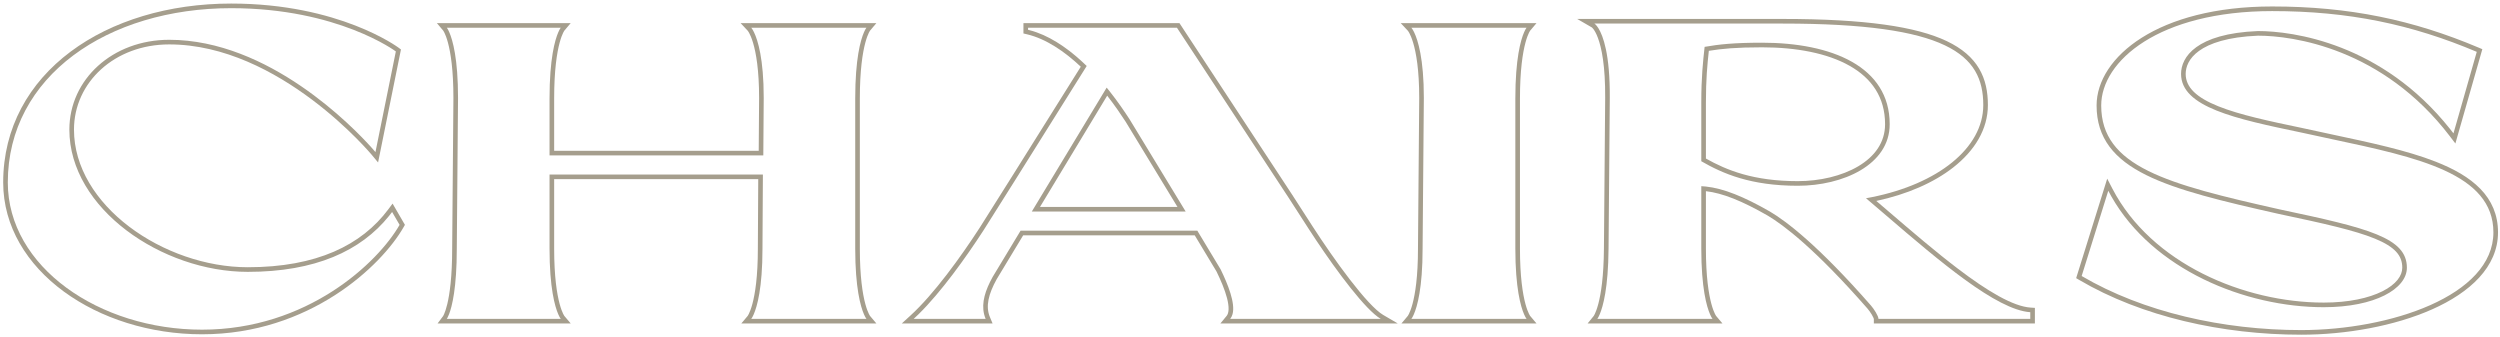 <?xml version="1.0" encoding="UTF-8"?> <svg xmlns="http://www.w3.org/2000/svg" width="541" height="73" viewBox="0 0 541 73" fill="none"><path fill-rule="evenodd" clip-rule="evenodd" d="M537.176 10.644L531.345 31.05L530.136 29.467C515.554 10.377 496.13 7.725 488.651 7.72C482.062 7.988 478.127 9.379 475.864 11.017C473.632 12.633 472.981 14.516 472.981 15.99C472.981 18.906 475.333 21.105 480.027 22.993C484.651 24.854 491.054 26.21 498.195 27.701L498.208 27.704C500.392 28.189 502.58 28.655 504.745 29.116C512.943 30.861 520.827 32.539 527.043 34.971C530.985 36.514 534.359 38.395 536.754 40.868C539.177 43.37 540.571 46.45 540.571 50.28C540.571 57.788 534.443 63.325 526.343 66.932C518.178 70.567 507.639 72.43 497.991 72.43C480.936 72.43 463.471 68.532 449.964 60.592L449.28 60.19L456 38.664L457.119 40.819C465.533 57.034 485.631 65.48 502.851 65.48C508.281 65.48 512.616 64.507 515.554 63.032C518.528 61.54 519.851 59.668 519.851 57.93C519.851 56.555 519.424 55.454 518.522 54.474C517.589 53.461 516.109 52.536 513.935 51.644C509.572 49.852 502.813 48.34 493.194 46.308L493.182 46.306C480.979 43.569 471.172 41.228 464.426 37.878C461.037 36.195 458.346 34.223 456.504 31.753C454.648 29.264 453.701 26.333 453.701 22.83C453.701 17.562 457.111 12.178 463.482 8.158C469.868 4.129 479.313 1.4 491.691 1.4C508.383 1.4 522.196 4.306 536.361 10.299L537.176 10.644ZM488.631 6.72C496.151 6.72 515.412 9.329 530.17 27.884C530.425 28.204 530.679 28.53 530.931 28.86L535.971 11.22C521.931 5.28 508.251 2.4 491.691 2.4C467.211 2.4 454.701 13.2 454.701 22.83C454.701 36.06 468.921 39.84 493.401 45.33C512.571 49.38 520.851 51.45 520.851 57.93C520.851 62.52 513.921 66.48 502.851 66.48C485.824 66.48 465.888 58.349 456.896 42.505C456.667 42.102 456.445 41.693 456.231 41.28L450.471 59.73C463.791 67.56 481.071 71.43 497.991 71.43C517.071 71.43 539.571 64.05 539.571 50.28C539.571 37.554 523.136 34.054 504.587 30.105C502.41 29.641 500.203 29.172 497.991 28.68C483.771 25.71 471.981 23.19 471.981 15.99C471.981 12.39 475.221 7.26 488.631 6.72Z" fill="#A59E8D"></path><path fill-rule="evenodd" clip-rule="evenodd" d="M404.784 43.736C404.455 43.456 404.127 43.177 403.8 42.9C404.226 42.825 404.648 42.746 405.066 42.663C419.245 39.835 429.18 32.094 429.18 22.74C429.18 11.76 421.44 5.1 385.8 5.1H345.03C345.03 5.1 345.399 5.313 345.891 6.1C346.897 7.71 348.421 11.719 348.36 21.21L348.09 53.79C348.028 62.342 346.883 66.348 346.187 68C345.88 68.73 345.66 69 345.66 69H370.59C370.59 69 370.362 68.73 370.046 68C369.329 66.348 368.16 62.342 368.16 53.79V40.29C368.489 40.305 368.823 40.33 369.16 40.366C372.98 40.774 377.387 42.555 383.01 45.78C386.52 47.85 393.45 53.07 404.88 66.12C405.51 66.84 406.5 68.37 406.5 69H439.35V67.56C432.034 67.083 419.589 56.417 408.222 46.676C407.063 45.683 405.915 44.699 404.784 43.736ZM406.03 43.484C412.7 42.057 418.455 39.541 422.675 36.24C427.325 32.604 430.18 27.952 430.18 22.74C430.18 19.88 429.676 17.212 428.275 14.843C426.87 12.467 424.618 10.484 421.285 8.899C414.676 5.758 403.633 4.1 385.8 4.1H341.307L344.496 5.946C344.501 5.951 344.509 5.957 344.518 5.965C344.563 6.004 344.654 6.091 344.777 6.248C345.023 6.561 345.4 7.156 345.792 8.206C346.579 10.314 347.405 14.209 347.36 21.204L347.09 53.782C347.046 59.888 346.444 63.604 345.875 65.764C345.59 66.842 345.315 67.528 345.125 67.927C345.03 68.126 344.956 68.254 344.913 68.323C344.893 68.355 344.879 68.374 344.873 68.383C344.873 68.384 344.872 68.384 344.872 68.385C344.869 68.388 344.869 68.389 344.871 68.386L343.559 70H372.742L371.37 68.374L371.368 68.372L371.367 68.371C371.367 68.37 371.367 68.37 371.366 68.369C371.363 68.365 371.357 68.357 371.349 68.345C371.343 68.336 371.335 68.324 371.326 68.31C371.281 68.241 371.205 68.114 371.108 67.916C370.912 67.519 370.63 66.835 370.341 65.759C369.762 63.605 369.16 59.893 369.16 53.79V41.372C372.743 41.778 376.974 43.471 382.508 46.645C385.893 48.642 392.741 53.778 404.128 66.779C404.396 67.085 404.766 67.596 405.066 68.103C405.215 68.355 405.335 68.586 405.414 68.774C405.486 68.944 405.498 69.018 405.5 69.018C405.5 69.018 405.5 69.018 405.5 69.018L405.5 70H440.35V66.623L439.415 66.562C437.566 66.442 435.241 65.576 432.531 64.084C429.841 62.603 426.865 60.557 423.732 58.18C418.925 54.532 413.82 50.156 408.89 45.931C407.929 45.108 406.974 44.29 406.03 43.484ZM368.16 34.89V22.2C368.16 16.71 368.52 13.38 368.88 10.14C371.94 9.6 375.18 9.24 381.3 9.24C396.33 9.24 408.93 14.37 408.93 26.88C408.93 35.7 398.76 40.2 389.04 40.2C378.87 40.2 372.84 37.59 368.16 34.89ZM369.16 34.309C373.648 36.835 379.439 39.2 389.04 39.2C393.766 39.2 398.552 38.103 402.12 35.987C405.671 33.883 407.93 30.838 407.93 26.88C407.93 21.039 405.024 16.936 400.259 14.239C395.44 11.511 388.726 10.24 381.3 10.24C375.724 10.24 372.586 10.541 369.791 10.999C369.463 13.996 369.16 17.183 369.16 22.2V34.309Z" fill="#A59E8D"></path><path fill-rule="evenodd" clip-rule="evenodd" d="M305.42 6C305.42 6 305.673 6.27 306.025 7C306.821 8.652 308.12 12.658 308.12 21.21L307.85 53.79C307.85 62.342 306.68 66.348 305.964 68C305.648 68.73 305.42 69 305.42 69H330.35C330.35 69 330.121 68.73 329.805 68C329.089 66.348 327.92 62.342 327.92 53.79V21.3C327.92 12.681 329.09 8.656 329.806 7C330.122 6.27 330.35 6 330.35 6H305.42ZM307.12 21.21L306.85 53.782V53.79C306.85 59.893 306.248 63.605 305.669 65.759C305.38 66.835 305.098 67.519 304.902 67.916C304.804 68.114 304.728 68.241 304.684 68.309C304.673 68.326 304.665 68.339 304.658 68.349C304.651 68.358 304.647 68.365 304.644 68.369C304.643 68.369 304.643 68.37 304.642 68.371L304.642 68.372L304.64 68.374L303.267 70H332.502L331.128 68.372C331.13 68.374 331.129 68.374 331.127 68.371C331.126 68.37 331.126 68.37 331.125 68.369C331.119 68.36 331.105 68.341 331.085 68.309C331.041 68.241 330.965 68.114 330.867 67.916C330.671 67.519 330.389 66.835 330.1 65.759C329.521 63.605 328.92 59.893 328.92 53.79V21.3C328.92 15.151 329.522 11.417 330.101 9.251C330.39 8.169 330.672 7.483 330.868 7.085C330.965 6.886 331.041 6.759 331.085 6.69C331.104 6.662 331.116 6.644 331.123 6.634L331.127 6.629C331.13 6.626 331.13 6.625 331.128 6.628L332.502 5H303.111L304.675 6.668C304.673 6.666 304.674 6.666 304.677 6.67C304.677 6.67 304.677 6.67 304.678 6.671C304.681 6.674 304.685 6.68 304.69 6.687C304.699 6.697 304.71 6.712 304.723 6.731C304.772 6.799 304.856 6.926 304.964 7.123C305.18 7.517 305.492 8.196 305.811 9.267C306.452 11.412 307.119 15.112 307.12 21.205C307.12 21.207 307.12 21.209 307.12 21.21Z" fill="#A59E8D"></path><path fill-rule="evenodd" clip-rule="evenodd" d="M198.777 68C198.423 68.348 198.071 68.682 197.722 69H213.292C213.154 68.67 213.044 68.337 212.962 68C212.347 65.484 213.235 62.767 214.822 59.91L220.852 49.92H259.102L264.142 58.29C265.696 61.475 267.384 65.6 266.716 68C266.611 68.38 266.446 68.717 266.212 69H298.792C298.382 68.76 297.928 68.422 297.439 68C293.517 64.62 287.302 55.881 283.222 49.56L278.812 42.72L254.692 6H222.472V6.45C223.095 6.597 223.714 6.781 224.329 7C228.246 8.393 231.973 11.168 235.162 14.28C232.317 18.804 229.485 23.329 226.657 27.848C222.058 35.196 217.467 42.53 212.842 49.83C208.983 55.786 203.639 63.227 198.777 68ZM212 49.29C207.866 55.671 202.075 63.675 197.048 68.261L195.142 70H214.796L214.214 68.613C213.234 66.275 213.926 63.587 215.687 60.411L221.416 50.92H258.537L263.262 58.768C264.149 60.588 265.048 62.658 265.525 64.503C265.765 65.432 265.886 66.258 265.864 66.939C265.841 67.623 265.678 68.076 265.441 68.363L264.089 70H302.48L299.297 68.137C298.508 67.675 297.442 66.726 296.18 65.37C294.934 64.032 293.554 62.362 292.136 60.525C289.3 56.852 286.347 52.557 284.062 49.018C284.062 49.018 284.062 49.018 284.062 49.018L279.652 42.178L255.231 5H221.472V7.242L222.243 7.423C226.346 8.389 230.377 11.136 233.882 14.438C231.181 18.735 228.492 23.03 225.807 27.32C221.211 34.664 216.624 41.993 212 49.29ZM223.282 45.78L239.482 18.96C239.709 19.236 239.932 19.513 240.15 19.788C241.921 22.024 243.39 24.197 244.432 25.8L256.582 45.78H223.282ZM225.054 44.78H254.803L243.593 26.345C243.591 26.341 243.588 26.337 243.585 26.332C242.598 24.814 241.233 22.794 239.597 20.703L225.054 44.78Z" fill="#A59E8D"></path><path fill-rule="evenodd" clip-rule="evenodd" d="M185.07 53.79V21.3C185.07 12.681 186.24 8.656 186.956 7C187.272 6.27 187.5 6 187.5 6H162.57C162.57 6 162.823 6.27 163.175 7C163.971 8.652 165.27 12.658 165.27 21.21L165.18 33.63H118.92V21.3C118.92 12.681 120.09 8.656 120.806 7C121.122 6.27 121.35 6 121.35 6H96.69C96.69 6 96.918 6.27 97.234 7C97.951 8.652 99.12 12.658 99.12 21.21L98.85 53.79C98.85 62.342 97.811 66.348 97.174 68C96.892 68.73 96.69 69 96.69 69H121.35C121.35 69 121.122 68.73 120.805 68C120.089 66.348 118.92 62.342 118.92 53.79V37.77H165.09L165 53.79C165 62.342 163.831 66.348 163.114 68C162.798 68.73 162.57 69 162.57 69H187.5C187.5 69 187.272 68.73 186.955 68C186.239 66.348 185.07 62.342 185.07 53.79ZM164.084 38.77H119.92V53.79C119.92 59.893 120.522 63.605 121.101 65.759C121.39 66.835 121.672 67.519 121.867 67.916C121.965 68.114 122.041 68.241 122.085 68.309C122.106 68.341 122.119 68.36 122.125 68.369C122.126 68.369 122.127 68.37 122.127 68.371C122.128 68.373 122.129 68.374 122.129 68.374L122.128 68.372L122.127 68.371L123.502 70H94.69L95.879 68.414C95.885 68.406 95.897 68.386 95.915 68.354C95.955 68.285 96.023 68.157 96.111 67.956C96.287 67.556 96.539 66.868 96.797 65.787C97.314 63.621 97.85 59.901 97.85 53.79V53.782L98.12 21.21C98.12 21.209 98.12 21.207 98.12 21.205C98.119 15.105 97.518 11.395 96.939 9.241C96.65 8.165 96.368 7.481 96.172 7.084C96.075 6.886 95.999 6.759 95.954 6.691C95.934 6.659 95.92 6.64 95.914 6.631L94.538 5H123.502L122.127 6.629L122.128 6.628C122.13 6.625 122.13 6.626 122.127 6.629C122.127 6.63 122.126 6.63 122.126 6.631C122.12 6.64 122.106 6.659 122.086 6.69C122.041 6.759 121.965 6.886 121.868 7.085C121.672 7.483 121.39 8.169 121.101 9.251C120.522 11.417 119.92 15.151 119.92 21.3V32.63H164.187L164.27 21.21C164.27 21.209 164.27 21.208 164.27 21.207C164.27 15.113 163.602 11.412 162.962 9.267C162.642 8.196 162.33 7.517 162.114 7.123C162.007 6.926 161.923 6.799 161.873 6.731C161.858 6.71 161.847 6.694 161.838 6.684C161.834 6.678 161.83 6.674 161.828 6.671C161.828 6.671 161.827 6.67 161.827 6.67C161.824 6.666 161.823 6.666 161.826 6.668L161.827 6.67L160.262 5H189.652L188.277 6.629C188.277 6.63 188.276 6.63 188.276 6.631C188.27 6.639 188.256 6.659 188.236 6.69C188.191 6.759 188.115 6.886 188.018 7.085C187.822 7.483 187.54 8.169 187.251 9.251C186.672 11.417 186.07 15.151 186.07 21.3V53.79C186.07 59.893 186.672 63.605 187.251 65.759C187.54 66.835 187.822 67.519 188.017 67.916C188.115 68.114 188.191 68.241 188.235 68.309C188.256 68.341 188.269 68.36 188.275 68.369C188.276 68.369 188.276 68.37 188.277 68.371C188.28 68.374 188.28 68.374 188.278 68.372L188.277 68.371L189.652 70H160.418L161.793 68.371L161.792 68.372C161.79 68.374 161.79 68.374 161.793 68.371C161.793 68.37 161.793 68.369 161.794 68.369C161.8 68.36 161.814 68.341 161.834 68.309C161.879 68.241 161.955 68.114 162.052 67.916C162.248 67.519 162.53 66.835 162.819 65.759C163.398 63.605 164 59.893 164 53.79V53.784L164.084 38.77ZM95.913 6.629C95.911 6.627 95.91 6.626 95.91 6.627L95.912 6.628L95.913 6.629ZM95.877 68.417L95.878 68.416C95.876 68.419 95.875 68.42 95.877 68.417Z" fill="#A59E8D"></path><path fill-rule="evenodd" clip-rule="evenodd" d="M87.624 48.656L87.339 49.156C82.515 57.597 66.914 72.34 43.72 72.34C32.412 72.34 21.692 68.885 13.777 63.067C5.858 57.246 0.69 49.007 0.69 39.48C0.69 27.61 6.29 17.899 15.266 11.184C24.224 4.484 36.528 0.77 50.02 0.77C61.723 0.77 70.756 3.138 76.876 5.518C79.936 6.708 82.267 7.9 83.841 8.799C84.627 9.249 85.225 9.626 85.629 9.894C85.831 10.027 85.985 10.133 86.09 10.207C86.143 10.245 86.183 10.274 86.212 10.294L86.245 10.318L86.254 10.326L86.257 10.328L86.259 10.329C86.259 10.329 86.26 10.329 85.66 11.13C85.66 11.13 73.15 1.77 50.02 1.77C23.38 1.77 1.69 16.44 1.69 39.48C1.69 57.75 21.49 71.34 43.72 71.34C66.49 71.34 81.79 56.85 86.47 48.66L84.85 45.87C84.635 46.159 84.415 46.444 84.19 46.724C78.095 54.31 68.201 58.83 53.62 58.83C35.08 58.83 15.01 45.15 15.01 28.05C15.01 17.16 24.37 8.61 36.61 8.61C58.18 8.61 76.396 27.476 80.422 31.961C80.966 32.567 81.25 32.91 81.25 32.91L85.66 11.13L86.26 10.329L86.766 10.708L81.816 35.157L80.481 33.549L80.469 33.535L80.428 33.486C80.392 33.443 80.336 33.377 80.261 33.291C80.112 33.118 79.888 32.862 79.594 32.535C79.005 31.882 78.133 30.945 77.01 29.819C74.763 27.567 71.514 24.562 67.51 21.56C59.48 15.537 48.533 9.61 36.61 9.61C24.825 9.61 16.01 17.805 16.01 28.05C16.01 36.189 20.791 43.619 27.967 49.056C35.137 54.488 44.58 57.83 53.62 57.83C68.516 57.83 78.256 53.054 84.048 45.273L84.954 44.056L87.624 48.656Z" fill="#A59E8D"></path></svg> 